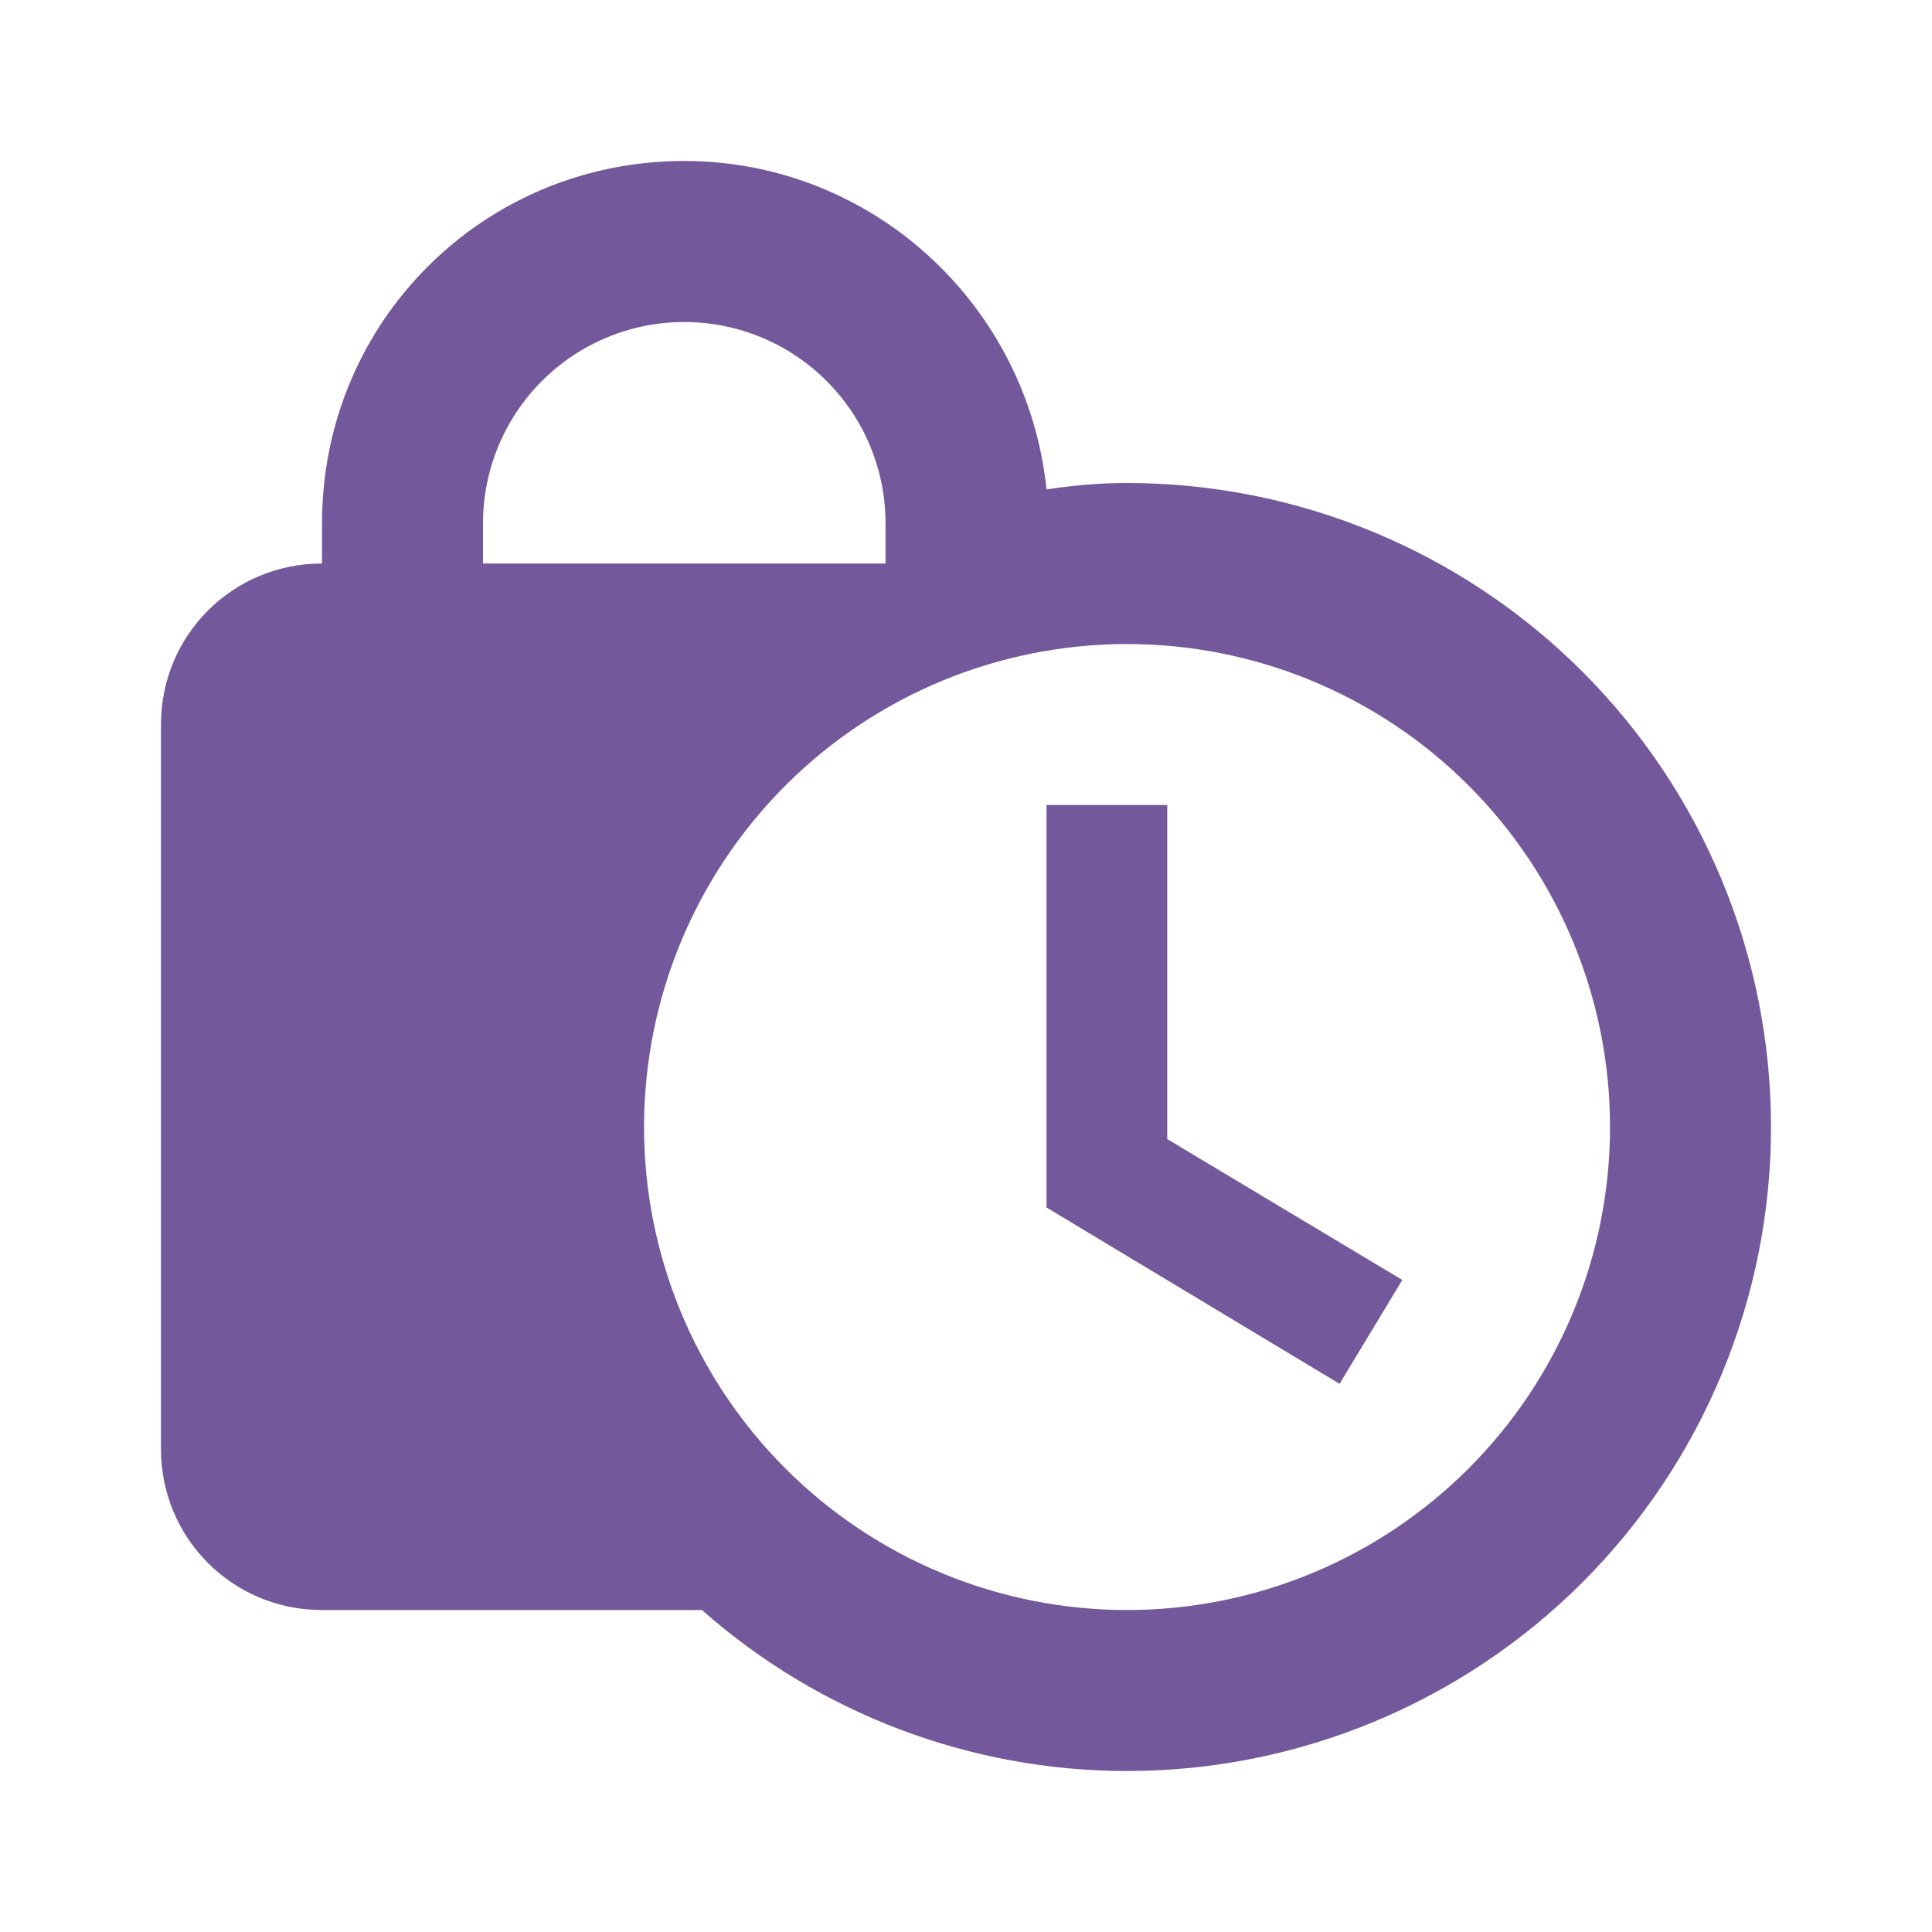 <svg xmlns="http://www.w3.org/2000/svg" width="43" height="43" viewBox="0 0 43 43" fill="none"><g id="mdi:confidential-mode"><path id="Vector" d="M15.229 3.583C10.75 3.583 7.167 7.167 7.167 11.646V12.542C5.178 12.542 3.583 14.136 3.583 16.125V32.25C3.583 34.239 5.178 35.834 7.167 35.834H15.623C18.239 38.145 21.608 39.417 25.084 39.417C28.885 39.417 32.531 37.907 35.219 35.219C37.907 32.531 39.417 28.885 39.417 25.084C39.417 21.282 37.907 17.636 35.219 14.948C32.531 12.26 28.885 10.75 25.084 10.75C24.474 10.75 23.865 10.804 23.292 10.893C22.862 6.755 19.386 3.583 15.229 3.583ZM15.229 7.167C16.417 7.167 17.557 7.639 18.397 8.479C19.237 9.319 19.709 10.458 19.709 11.646V12.542H10.75V11.646C10.75 10.458 11.222 9.319 12.062 8.479C12.902 7.639 14.041 7.167 15.229 7.167ZM25.084 14.334C27.935 14.334 30.669 15.466 32.685 17.482C34.701 19.498 35.834 22.232 35.834 25.084C35.834 27.935 34.701 30.669 32.685 32.685C30.669 34.701 27.935 35.834 25.084 35.834C22.232 35.834 19.498 34.701 17.482 32.685C15.466 30.669 14.334 27.935 14.334 25.084C14.334 22.232 15.466 19.498 17.482 17.482C19.498 15.466 22.232 14.334 25.084 14.334ZM23.292 17.917V26.875L29.814 30.799L31.211 28.488L25.979 25.352V17.917H23.292Z" fill="#73589B"></path></g></svg>